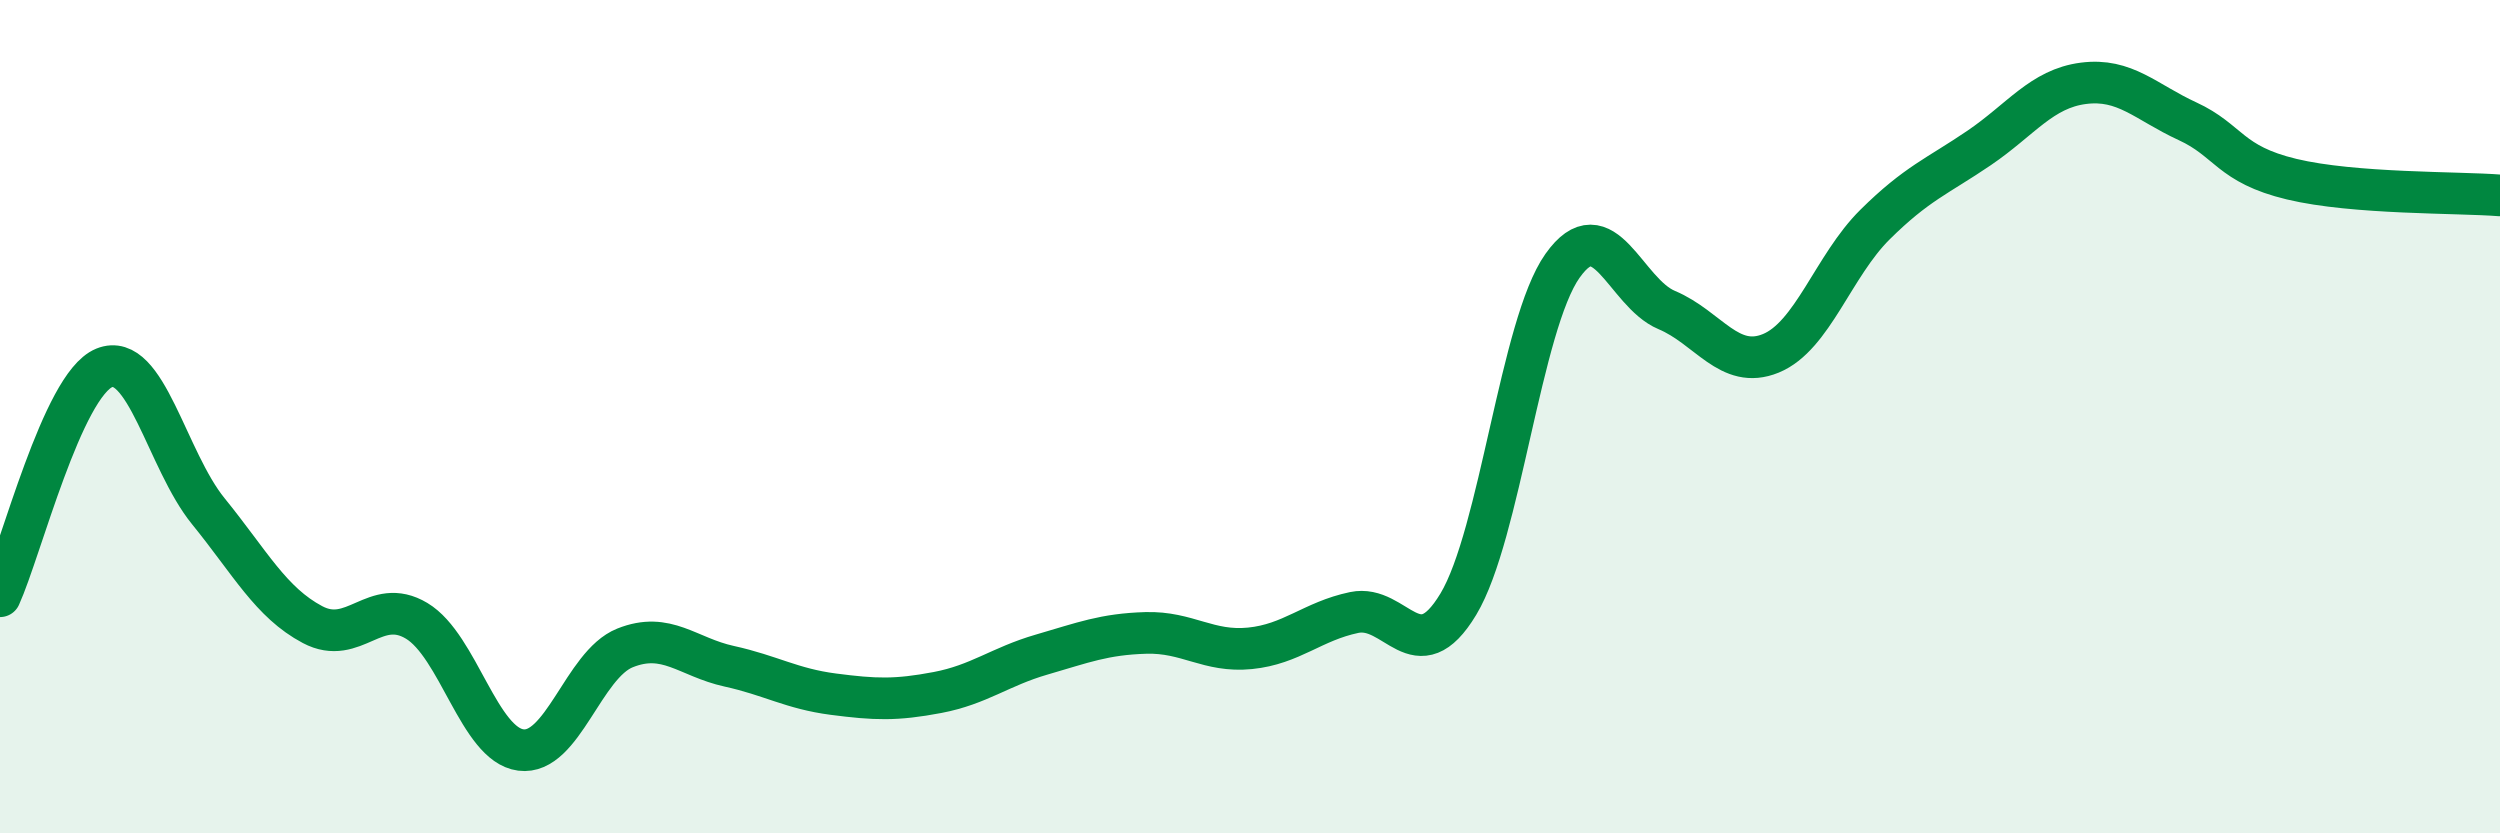 
    <svg width="60" height="20" viewBox="0 0 60 20" xmlns="http://www.w3.org/2000/svg">
      <path
        d="M 0,14.31 C 0.5,13.21 1.5,9.24 2.5,8.83 C 3.5,8.42 4,11.04 5,12.27 C 6,13.5 6.5,14.46 7.5,14.99 C 8.5,15.52 9,14.3 10,14.9 C 11,15.5 11.5,17.87 12.5,18 C 13.5,18.13 14,15.95 15,15.55 C 16,15.15 16.5,15.77 17.5,15.99 C 18.5,16.21 19,16.53 20,16.66 C 21,16.79 21.5,16.81 22.5,16.62 C 23.5,16.43 24,16 25,15.71 C 26,15.42 26.5,15.22 27.5,15.19 C 28.5,15.16 29,15.66 30,15.56 C 31,15.46 31.5,14.91 32.5,14.7 C 33.5,14.49 34,16.16 35,14.5 C 36,12.84 36.5,7.79 37.5,6.38 C 38.5,4.97 39,7.02 40,7.44 C 41,7.86 41.5,8.89 42.5,8.48 C 43.5,8.07 44,6.38 45,5.39 C 46,4.4 46.5,4.23 47.5,3.55 C 48.5,2.87 49,2.13 50,2 C 51,1.87 51.5,2.45 52.5,2.91 C 53.5,3.37 53.5,3.94 55,4.3 C 56.5,4.66 59,4.61 60,4.69L60 20L0 20Z"
        fill="#008740"
        opacity="0.1"
        stroke-linecap="round"
        stroke-linejoin="round"
      />
      <path
        d="M 0,14.31 C 0.5,13.21 1.5,9.24 2.5,8.83 C 3.5,8.42 4,11.04 5,12.27 C 6,13.5 6.5,14.46 7.5,14.99 C 8.5,15.52 9,14.3 10,14.9 C 11,15.5 11.5,17.87 12.5,18 C 13.5,18.13 14,15.95 15,15.55 C 16,15.15 16.5,15.77 17.5,15.99 C 18.5,16.21 19,16.53 20,16.66 C 21,16.79 21.5,16.81 22.5,16.62 C 23.5,16.43 24,16 25,15.71 C 26,15.42 26.5,15.22 27.5,15.19 C 28.5,15.16 29,15.66 30,15.56 C 31,15.46 31.5,14.91 32.5,14.7 C 33.5,14.49 34,16.16 35,14.5 C 36,12.84 36.5,7.79 37.5,6.38 C 38.5,4.97 39,7.02 40,7.44 C 41,7.86 41.5,8.89 42.5,8.48 C 43.5,8.07 44,6.38 45,5.39 C 46,4.4 46.5,4.23 47.5,3.55 C 48.5,2.87 49,2.13 50,2 C 51,1.87 51.5,2.45 52.5,2.91 C 53.5,3.37 53.5,3.94 55,4.3 C 56.5,4.66 59,4.61 60,4.69"
        stroke="#008740"
        stroke-width="1"
        fill="none"
        stroke-linecap="round"
        stroke-linejoin="round"
      />
    </svg>
  